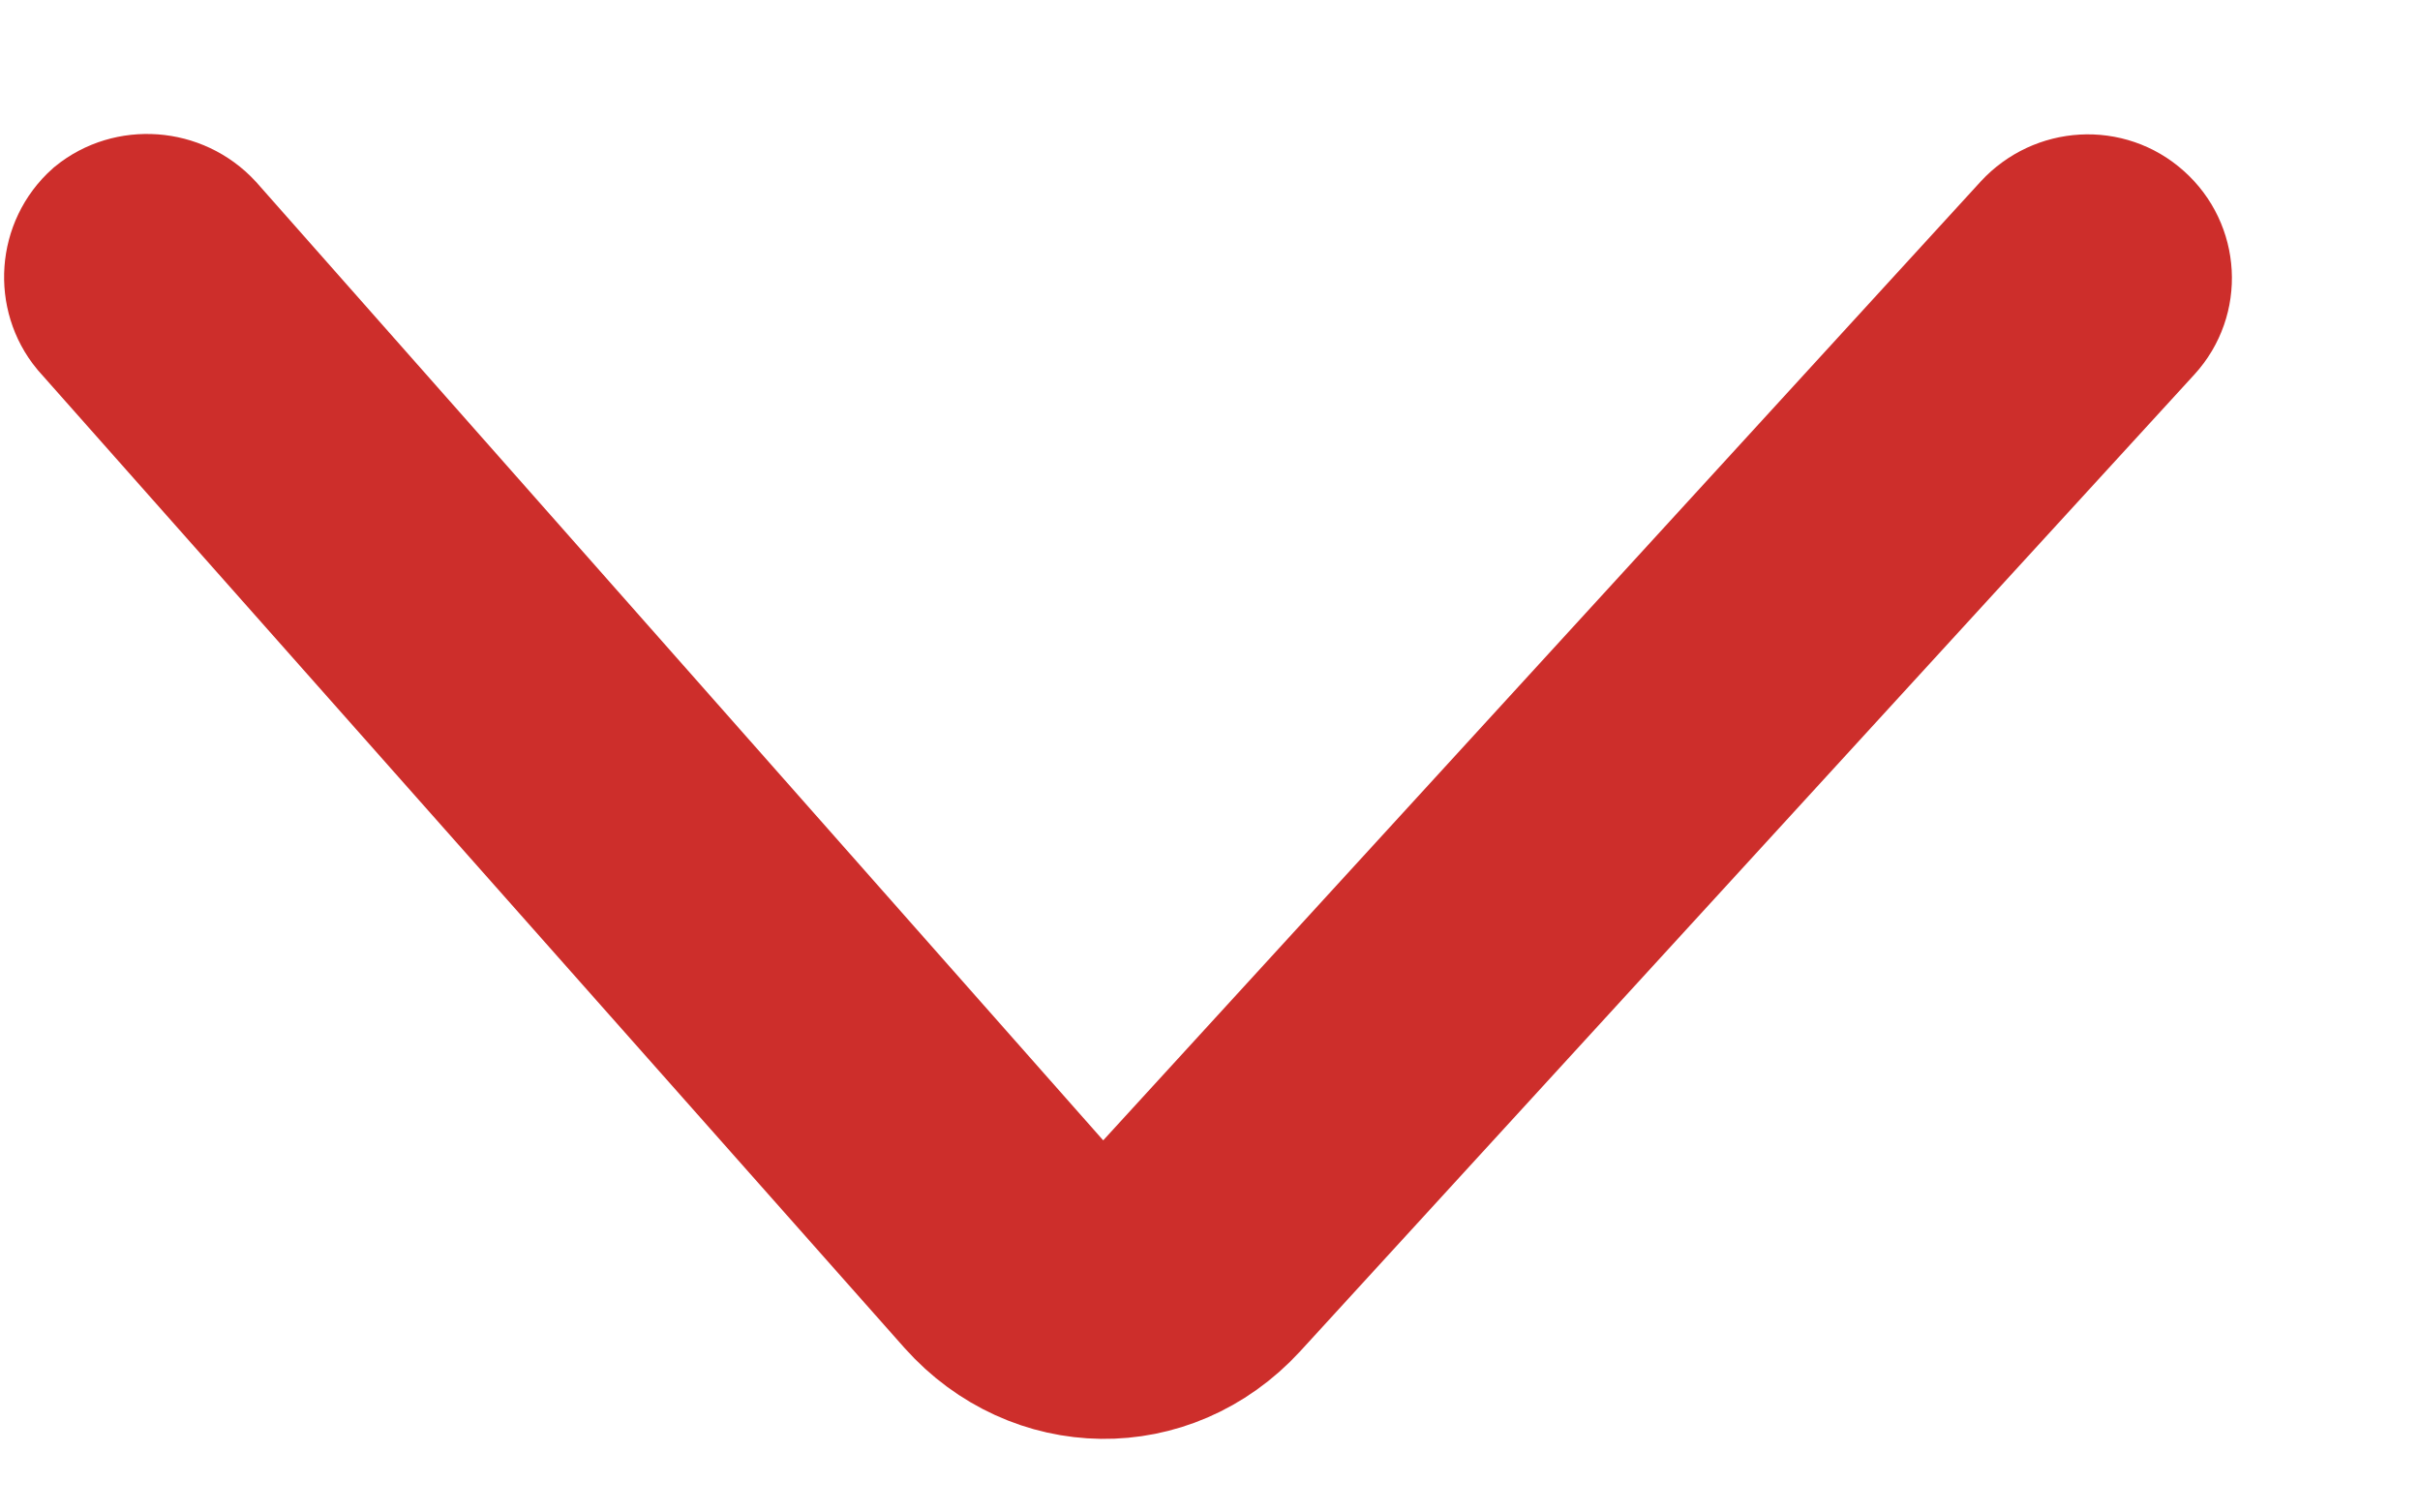 <svg width="8px" height="5px" viewBox="0 0 8 5" fill="none" xmlns="http://www.w3.org/2000/svg" transform="rotate(0) scale(1, 1)">
<path d="M7.07 1.069C7.154 0.977 7.146 0.835 7.053 0.752C6.96 0.668 6.817 0.677 6.732 0.769L3.777 3.998C3.701 4.081 3.591 4.081 3.515 3.998L0.661 0.769C0.576 0.677 0.433 0.668 0.34 0.744C0.247 0.827 0.239 0.969 0.315 1.061L3.177 4.29C3.43 4.573 3.853 4.582 4.114 4.298L7.07 1.069Z" fill="#cd2e2b" stroke="#cd2e2b" stroke-width="0.5"/>
</svg>